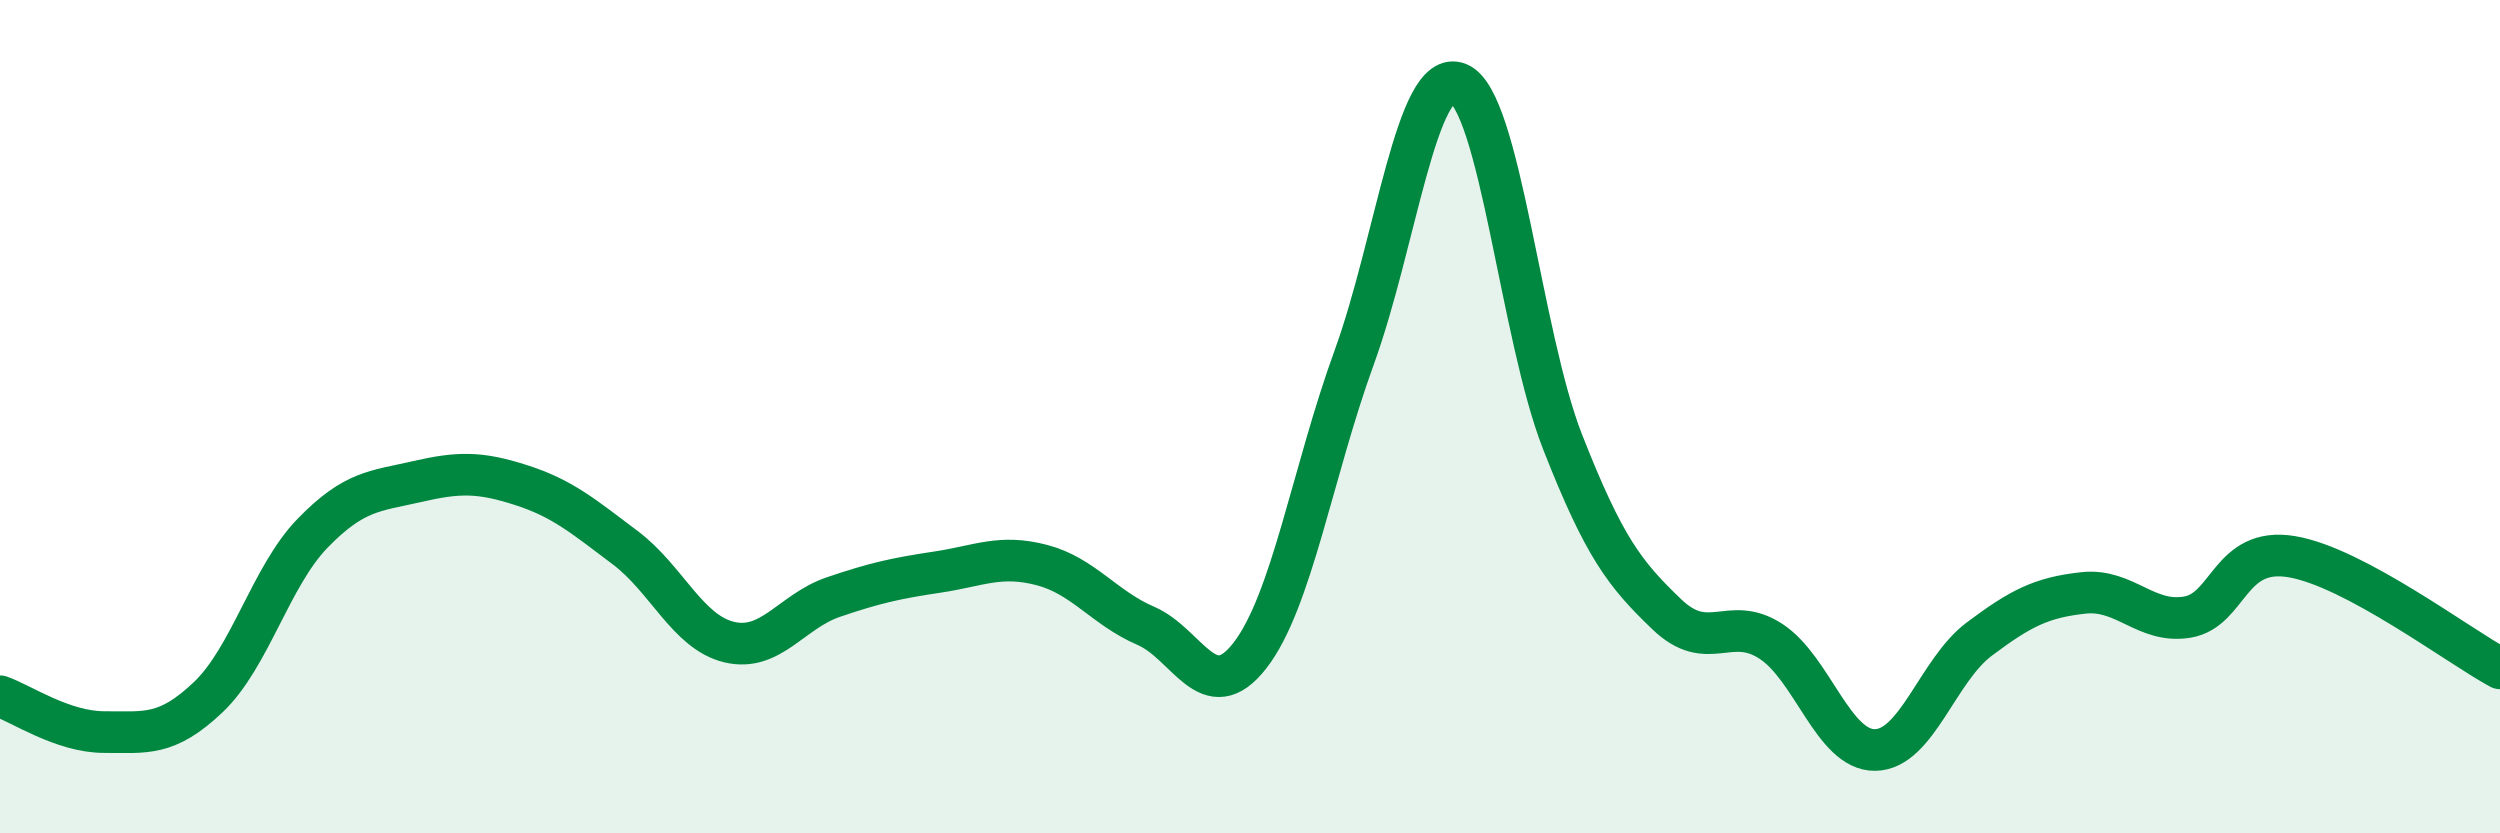
    <svg width="60" height="20" viewBox="0 0 60 20" xmlns="http://www.w3.org/2000/svg">
      <path
        d="M 0,16.71 C 0.5,16.88 1.5,17.57 2.5,17.57 C 3.5,17.57 4,17.68 5,16.73 C 6,15.78 6.5,13.83 7.5,12.8 C 8.5,11.77 9,11.79 10,11.56 C 11,11.33 11.5,11.32 12.5,11.64 C 13.5,11.96 14,12.39 15,13.14 C 16,13.89 16.5,15.17 17.5,15.41 C 18.5,15.65 19,14.67 20,14.33 C 21,13.99 21.5,13.88 22.5,13.73 C 23.5,13.58 24,13.3 25,13.56 C 26,13.82 26.5,14.59 27.5,15.02 C 28.5,15.45 29,17.02 30,15.73 C 31,14.44 31.5,11.33 32.5,8.58 C 33.5,5.83 34,1.6 35,2 C 36,2.4 36.5,8.05 37.5,10.6 C 38.5,13.15 39,13.78 40,14.74 C 41,15.7 41.5,14.74 42.5,15.39 C 43.5,16.04 44,18.01 45,18 C 46,17.99 46.5,16.09 47.5,15.34 C 48.5,14.59 49,14.34 50,14.23 C 51,14.12 51.5,14.98 52.5,14.81 C 53.5,14.64 53.5,13.11 55,13.36 C 56.5,13.61 59,15.5 60,16.04L60 20L0 20Z"
        fill="#008740"
        opacity="0.1"
        stroke-linecap="round"
        stroke-linejoin="round"
      />
      <path
        d="M 0,16.71 C 0.5,16.88 1.5,17.57 2.5,17.57 C 3.5,17.57 4,17.68 5,16.73 C 6,15.78 6.5,13.83 7.5,12.8 C 8.5,11.77 9,11.79 10,11.56 C 11,11.33 11.5,11.32 12.5,11.64 C 13.5,11.96 14,12.39 15,13.14 C 16,13.89 16.5,15.17 17.5,15.41 C 18.5,15.65 19,14.67 20,14.33 C 21,13.99 21.5,13.88 22.5,13.73 C 23.5,13.58 24,13.3 25,13.56 C 26,13.82 26.5,14.59 27.5,15.02 C 28.5,15.45 29,17.02 30,15.73 C 31,14.44 31.5,11.33 32.5,8.58 C 33.5,5.83 34,1.6 35,2 C 36,2.4 36.5,8.05 37.5,10.6 C 38.5,13.15 39,13.78 40,14.74 C 41,15.7 41.5,14.74 42.5,15.39 C 43.5,16.04 44,18.01 45,18 C 46,17.99 46.5,16.09 47.5,15.34 C 48.5,14.59 49,14.34 50,14.23 C 51,14.12 51.5,14.98 52.5,14.81 C 53.5,14.64 53.5,13.11 55,13.36 C 56.5,13.61 59,15.5 60,16.04"
        stroke="#008740"
        stroke-width="1"
        fill="none"
        stroke-linecap="round"
        stroke-linejoin="round"
      />
    </svg>
  